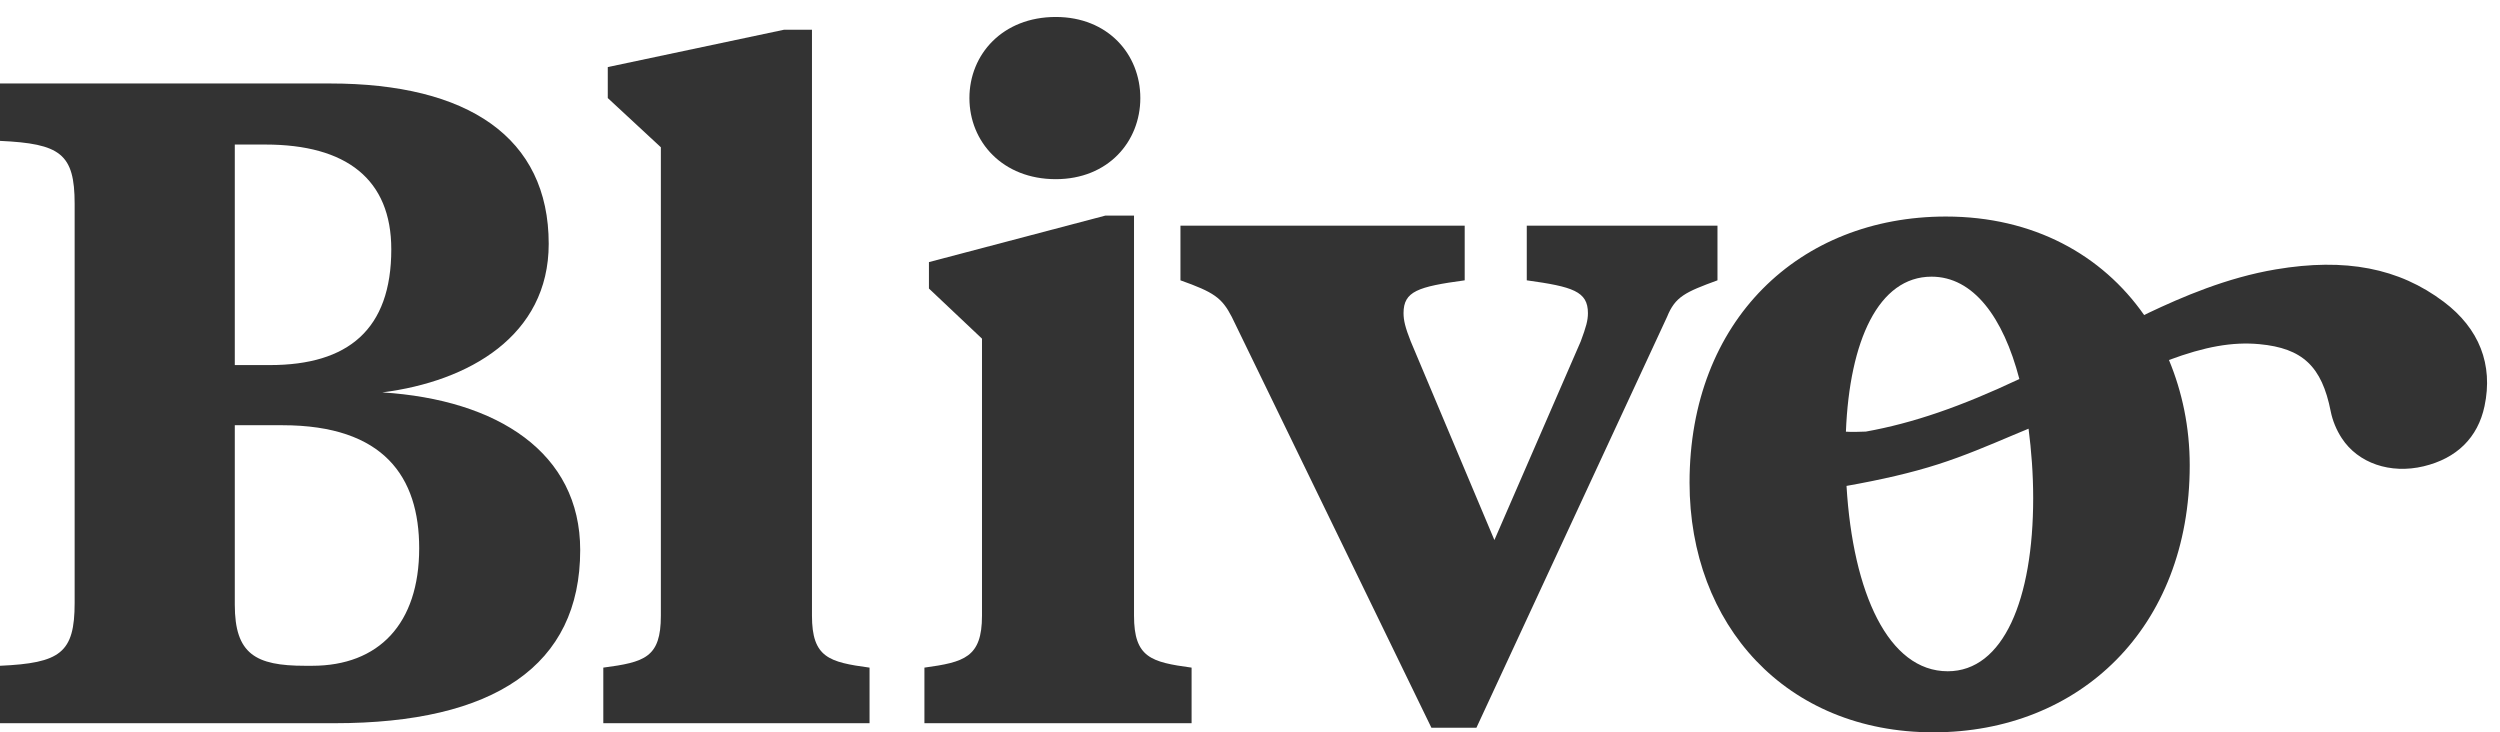 <svg width="99" height="29" viewBox="0 0 99 29" fill="none" xmlns="http://www.w3.org/2000/svg">
<g id="g14">
<g id="g20">
<path id="path22" d="M12.361 26.365H12.076C10.117 26.365 9.298 25.896 9.298 23.948V16.839H11.185C15.21 16.839 16.6 18.895 16.6 21.71C16.6 24.705 14.996 26.365 12.361 26.365ZM9.298 5.724H10.508C13.714 5.724 15.495 7.095 15.495 9.874C15.495 13.049 13.785 14.457 10.686 14.457H9.298V5.724ZM15.139 15.539C18.558 15.106 21.729 13.302 21.729 9.657C21.729 5.435 18.523 3.306 13.073 3.306H0V5.579C2.387 5.688 2.956 6.085 2.956 8.07V23.875C2.956 25.86 2.387 26.257 0 26.365V28.639H13.251C19.556 28.639 22.976 26.365 22.976 21.782C22.976 17.921 19.699 15.828 15.139 15.539Z" fill="#333333"/>
</g>
<g id="g24">
<path id="path26" d="M32.154 24.381V1.177H31.05L24.068 2.656V3.883L26.17 5.832V24.381C26.17 26.041 25.529 26.221 23.891 26.438V28.639H34.434V26.438C32.831 26.221 32.154 26.041 32.154 24.381Z" fill="#333333"/>
</g>
<g id="g28">
<path id="path30" d="M44.907 24.381V8.539H43.767L36.786 10.379V11.426L38.887 13.411V24.381C38.887 26.041 38.175 26.221 36.607 26.438V28.639H47.187V26.438C45.583 26.221 44.907 26.041 44.907 24.381Z" fill="#333333"/>
</g>
<g id="g32">
<path id="path34" d="M41.808 7.095C43.874 7.095 45.157 5.616 45.157 3.883C45.157 2.151 43.874 0.672 41.808 0.672C39.706 0.672 38.389 2.151 38.389 3.883C38.389 5.616 39.706 7.095 41.808 7.095Z" fill="#333333"/>
</g>
<g id="g36">
<path id="path38" d="M68.012 8.936H60.46V11.101C62.277 11.353 62.882 11.534 62.882 12.4C62.882 12.688 62.812 12.941 62.597 13.519L59.178 21.386L55.865 13.519C55.651 12.977 55.58 12.688 55.58 12.4C55.58 11.534 56.15 11.353 58.002 11.101V8.936H46.746V11.101C48.064 11.57 48.384 11.786 48.776 12.544L56.684 28.819H58.466L66.017 12.544C66.338 11.751 66.73 11.57 68.012 11.101V8.936Z" fill="#333333"/>
</g>
<g id="g40">
<path id="path42" d="M77.13 26.582C74.781 26.582 73.375 23.482 73.122 19.242C74.487 19 75.698 18.723 76.752 18.384C77.765 18.06 78.757 17.639 79.717 17.232C79.921 17.146 80.126 17.062 80.331 16.976C80.441 17.841 80.514 18.753 80.514 19.726C80.514 23.731 79.338 26.582 77.13 26.582ZM76.489 10.956C78.141 10.956 79.327 12.557 79.967 15.009C77.638 16.107 75.755 16.755 73.888 17.091C73.614 17.102 73.328 17.11 73.098 17.095C73.24 13.494 74.39 10.956 76.489 10.956ZM96.772 11.95C94.995 10.612 92.882 10.204 90.125 10.667C88.18 10.994 86.402 11.763 85.069 12.396C85.039 12.411 84.981 12.44 84.908 12.476C83.243 10.094 80.521 8.575 77.058 8.575C71.252 8.575 66.906 12.689 66.906 19.112C66.906 24.742 70.718 29 76.56 29C82.331 29 86.713 24.886 86.713 18.427C86.713 16.915 86.413 15.514 85.891 14.256C87.306 13.729 88.407 13.529 89.474 13.629C91.182 13.788 91.946 14.509 92.296 16.288C92.368 16.654 92.524 17.033 92.736 17.355C93.383 18.344 94.656 18.779 95.973 18.466C97.288 18.152 98.123 17.329 98.387 16.084C98.736 14.437 98.178 13.008 96.772 11.95Z" fill="#333333"/>
</g>
</g>
</svg>
